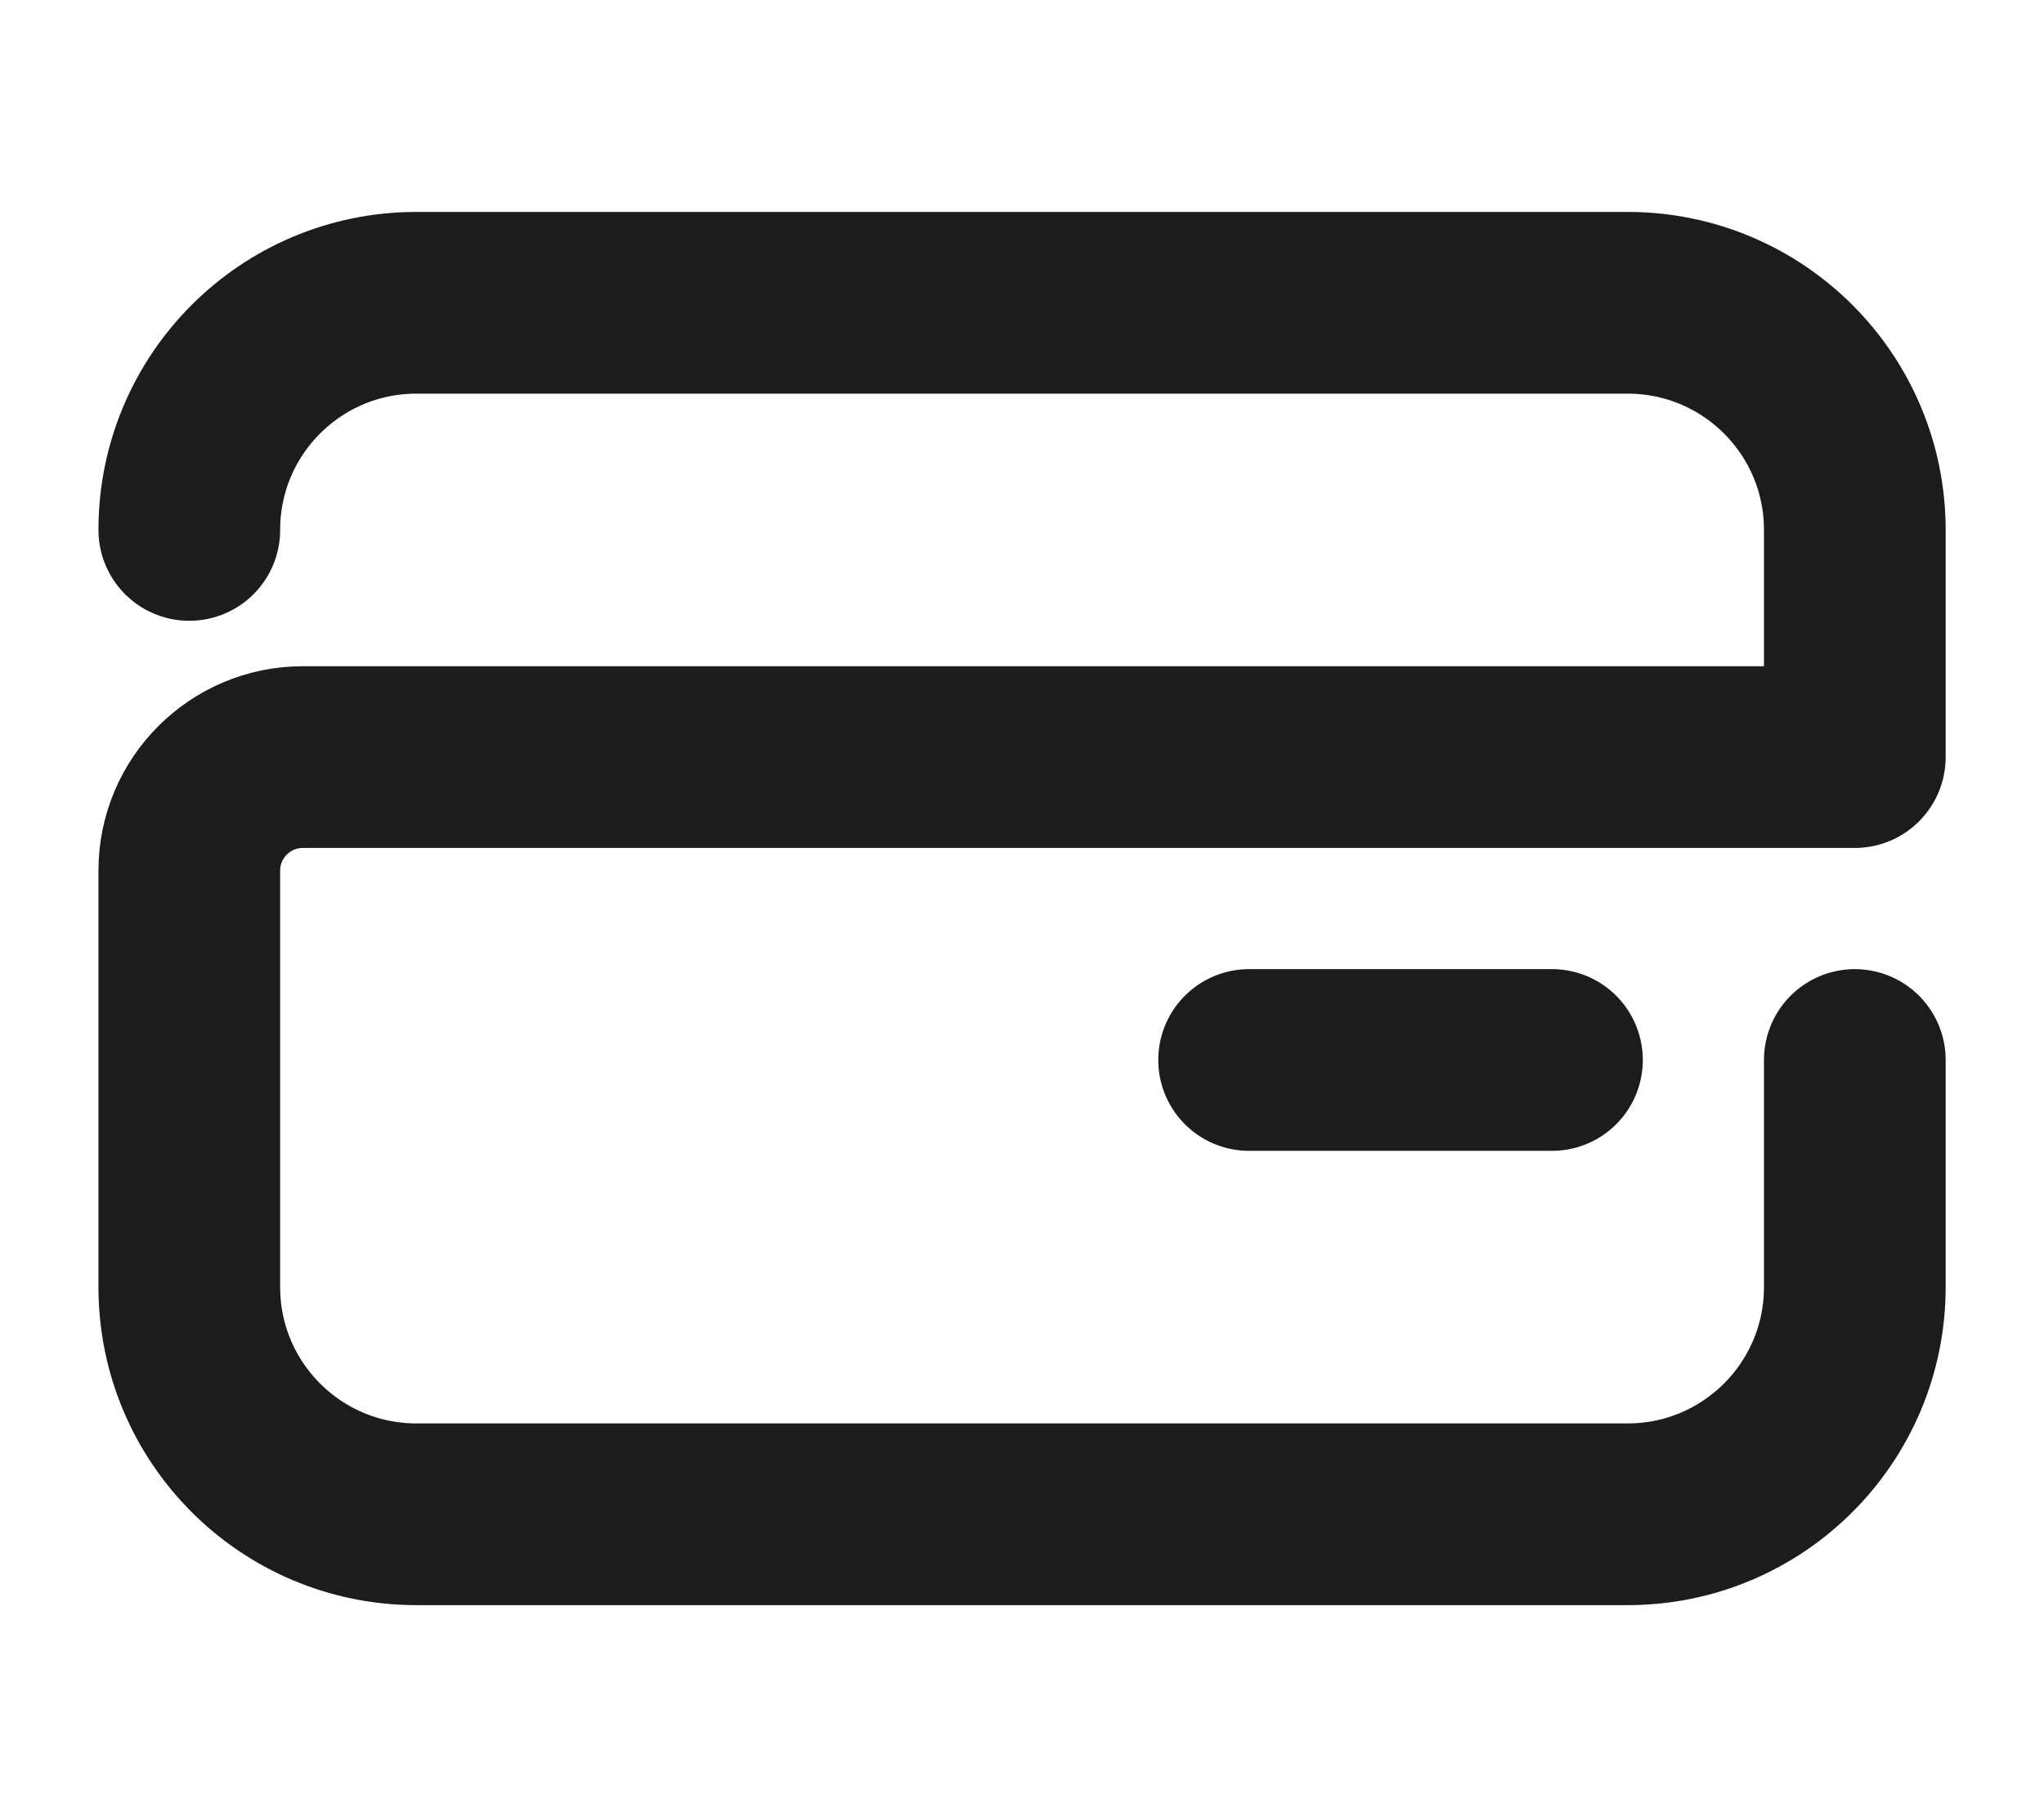 <svg width="18" height="16" viewBox="0 0 18 16" fill="none" xmlns="http://www.w3.org/2000/svg">
<path d="M1.667 4.666V4.666C1.667 3.561 2.562 2.666 3.667 2.666H14.334C15.438 2.666 16.334 3.561 16.334 4.666V6.666H2.667C2.115 6.666 1.667 7.114 1.667 7.666V11.333C1.667 12.437 2.562 13.333 3.667 13.333H14.334C15.438 13.333 16.334 12.437 16.334 11.333V9.333M11 9.333H13.667" stroke="#1C1C1C" stroke-width="1.6" stroke-linecap="round" stroke-linejoin="round"/>
</svg>
